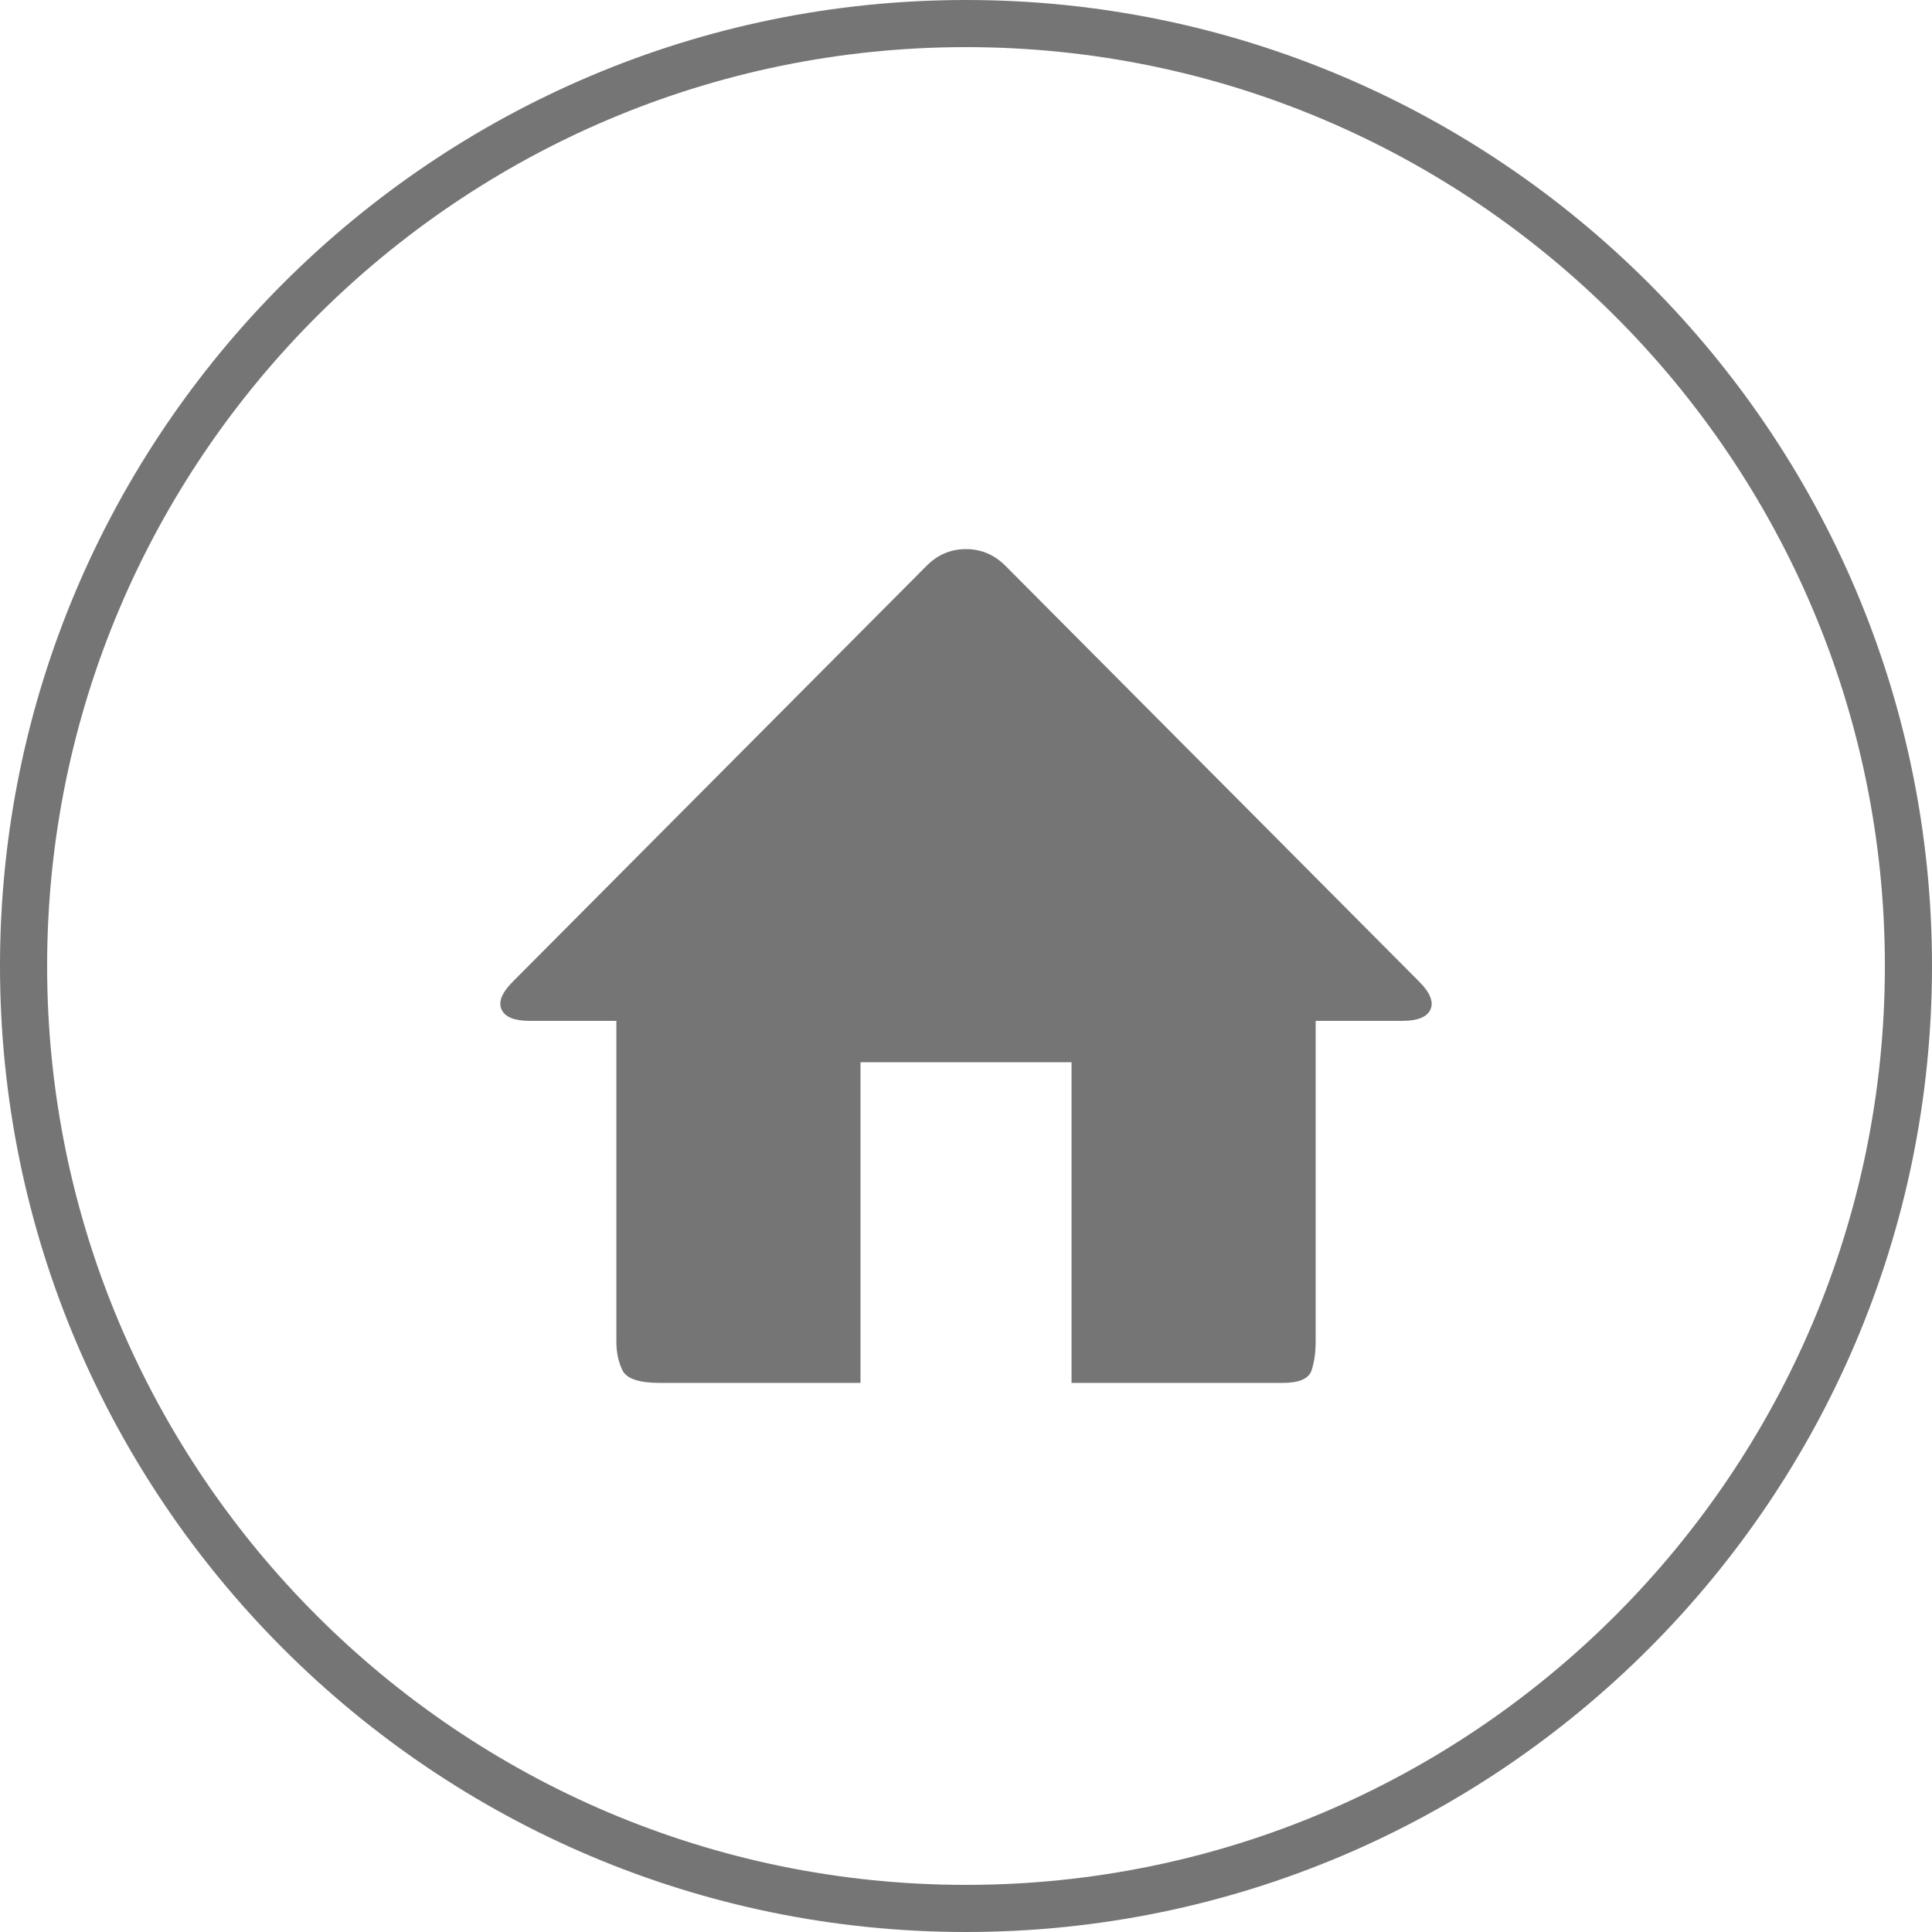 <?xml version="1.0" encoding="UTF-8"?>
<svg id="Ebene_1" data-name="Ebene 1" xmlns="http://www.w3.org/2000/svg" viewBox="0 0 123 123">
  <defs>
    <style>
      .cls-1 {
        fill: #757575;
      }
    </style>
  </defs>
  <path class="cls-1" d="M91.071,64.267c-.22.483-.813.725-1.778.725h-5.532v20.415c0,.704-.088,1.317-.264,1.845-.177.526-.79.79-1.844.79h-13.435v-20.416h-13.435v20.416h-12.776c-1.317,0-2.107-.264-2.371-.79-.263-.527-.395-1.141-.395-1.845v-20.415h-5.532c-.967,0-1.56-.241-1.778-.725-.22-.481.021-1.074.724-1.778l26.343-26.475c.702-.702,1.535-1.055,2.502-1.055.965,0,1.799.353,2.503,1.055l26.343,26.475c.702.704.942,1.297.724,1.778Z"/>
  <path class="cls-1" d="M61.5,123C27.589,123,0,95.411,0,61.5S27.589,0,61.5,0s61.5,27.589,61.5,61.5-27.589,61.5-61.5,61.5ZM61.5,3C29.243,3,3,29.243,3,61.5s26.243,58.5,58.5,58.5,58.5-26.243,58.5-58.5S93.757,3,61.5,3Z"/>
</svg>